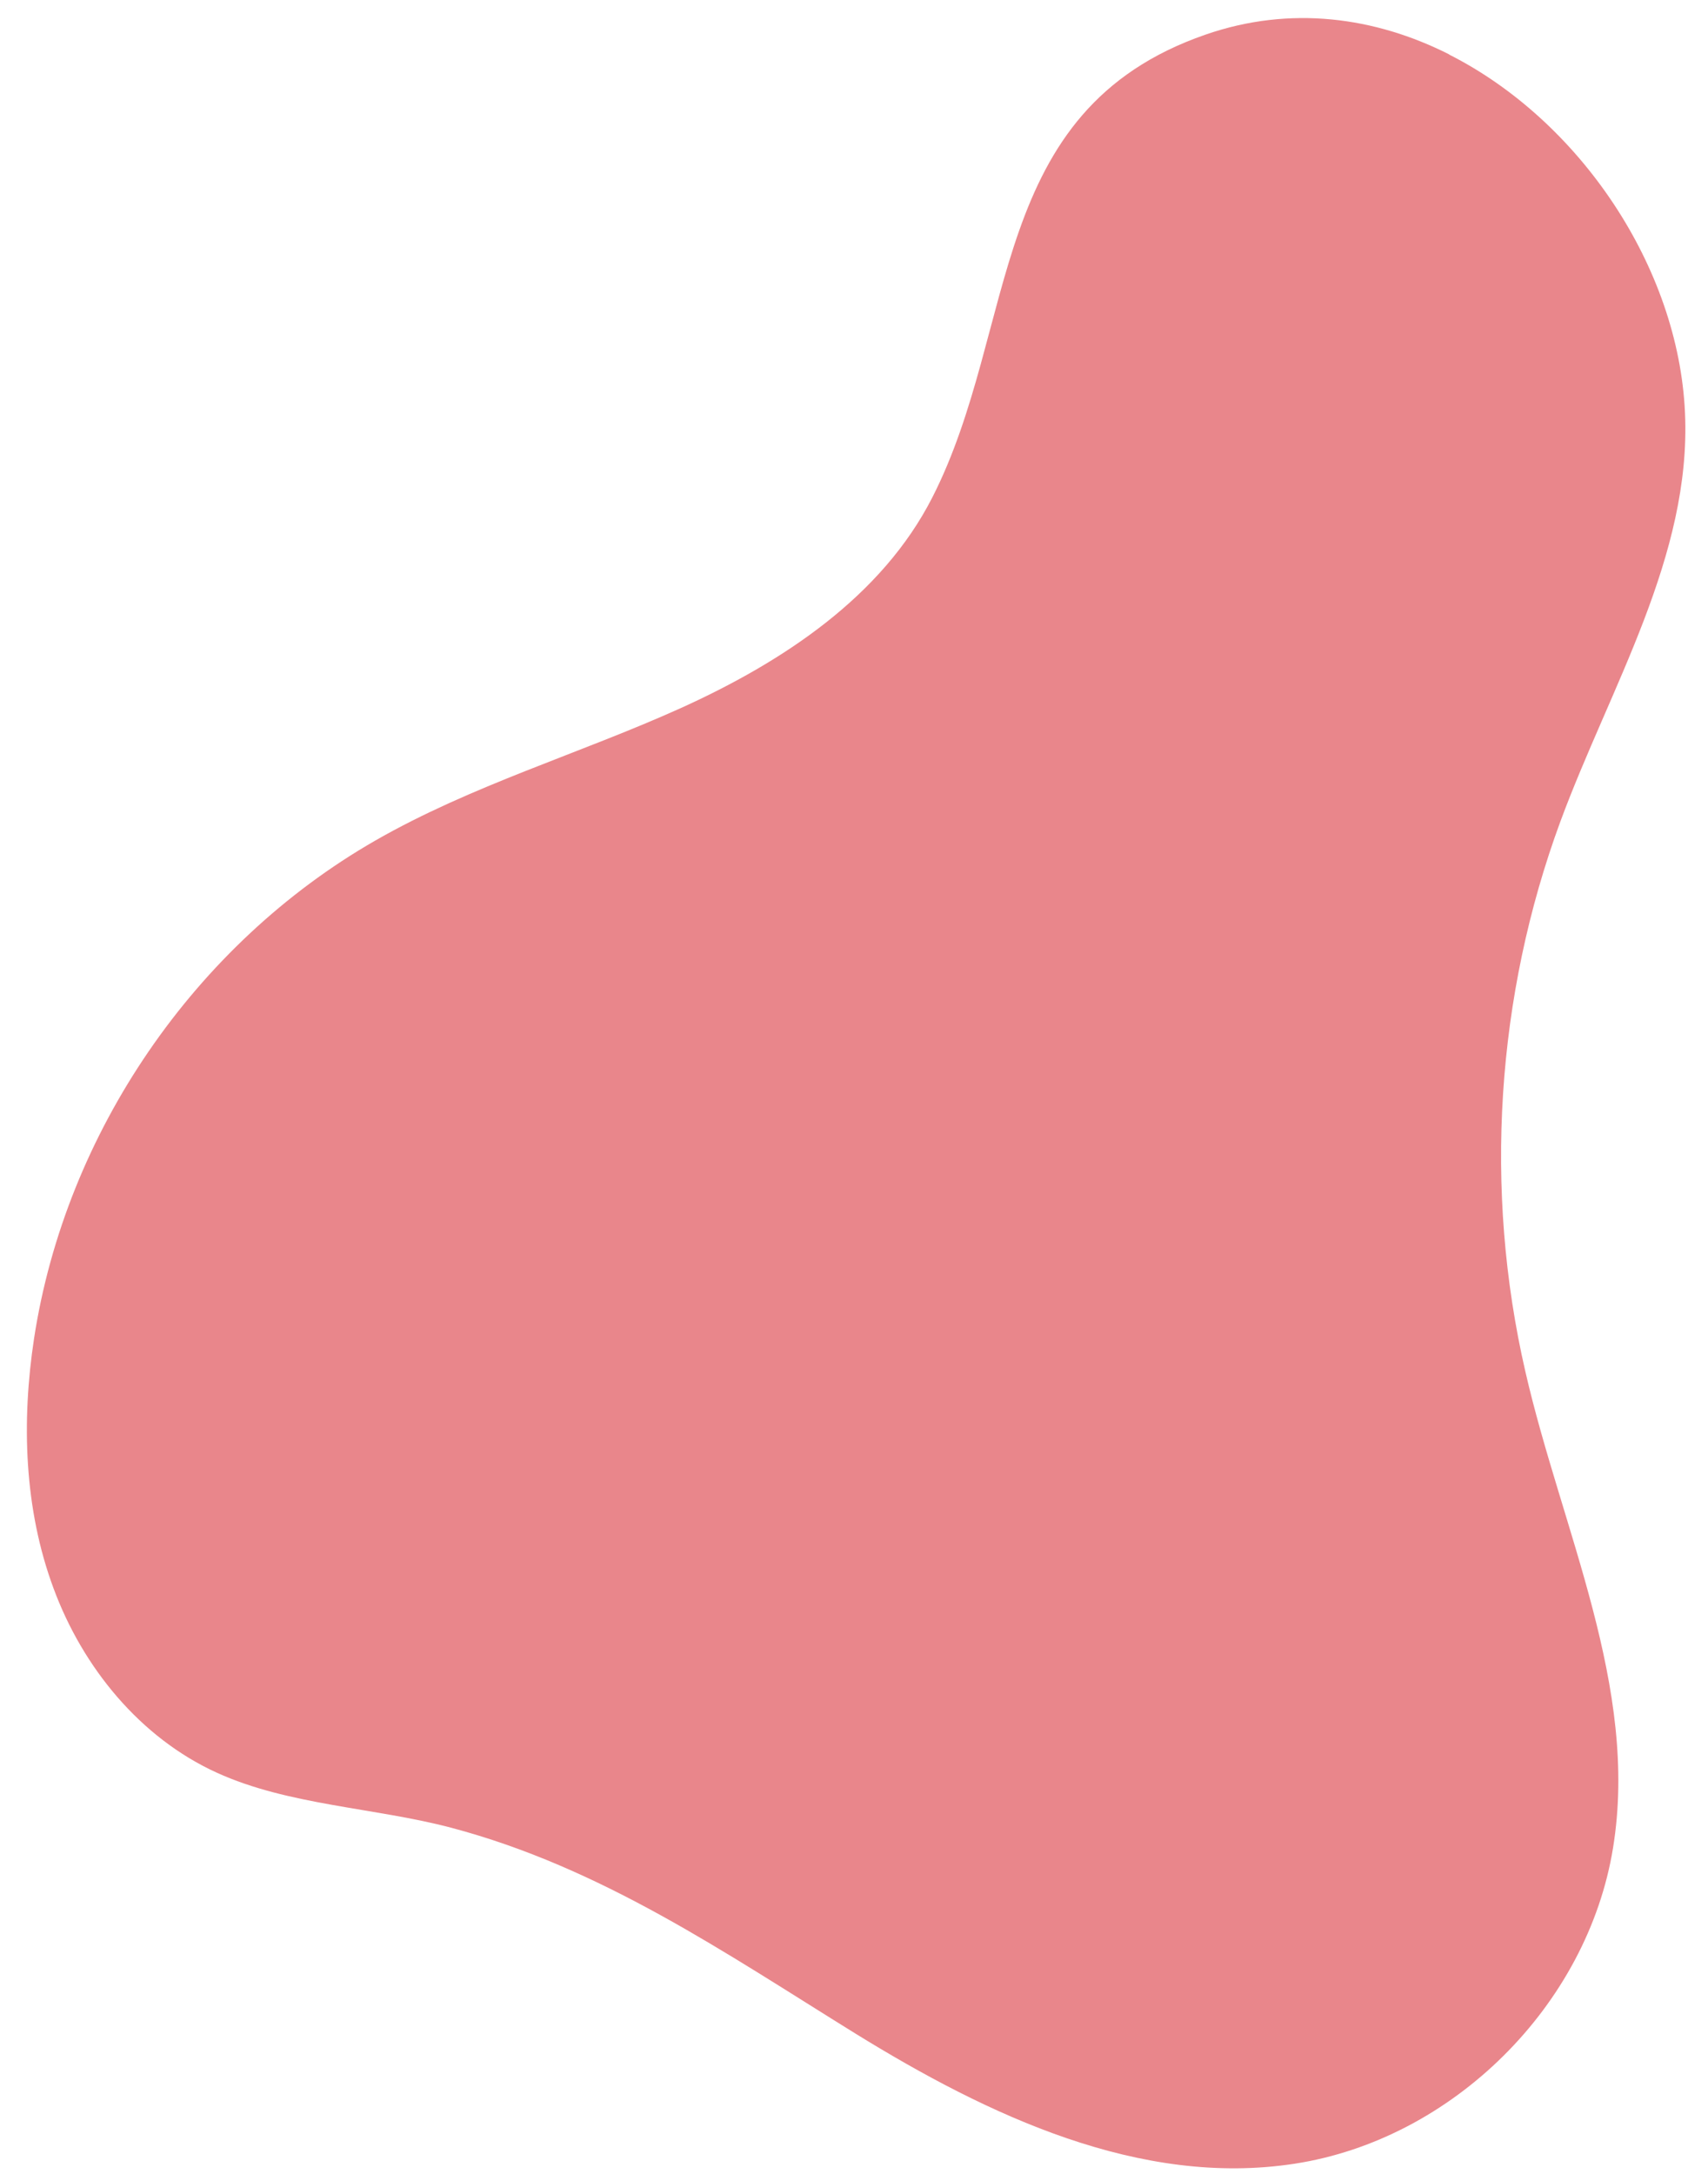 <?xml version="1.0" encoding="UTF-8"?>
<svg id="Livello_1" data-name="Livello 1" xmlns="http://www.w3.org/2000/svg" xmlns:xlink="http://www.w3.org/1999/xlink" version="1.1" viewBox="0 0 942.7 1200">
  <defs>
    <style>
      .cls-1 {
        clip-path: url(#clippath);
      }

      .cls-2 {
        fill: none;
      }

      .cls-2, .cls-3 {
        stroke-width: 0px;
      }

      .cls-4 {
        clip-path: url(#clippath-1);
      }

      .cls-5 {
        clip-path: url(#clippath-2);
      }

      .cls-3 {
        fill: #e9868b;
      }
    </style>
    <clipPath id="clippath">
      <rect class="cls-2" x="14.3" y="9.3" width="917.3" height="1188"/>
    </clipPath>
    <clipPath id="clippath-1">
      <rect class="cls-2" x="-127.4" y="140.7" width="1207" height="902" transform="translate(-146.3 1027) rotate(-86.1)"/>
    </clipPath>
    <clipPath id="clippath-2">
      <rect class="cls-2" x="-127.4" y="140.7" width="1207" height="902" transform="translate(-146.3 1027) rotate(-86.1)"/>
    </clipPath>
  </defs>
  <g class="cls-1">
    <g class="cls-4">
      <g class="cls-5">
        <path class="cls-3" d="M800,30.1c-41.1-20.8-87.9-27.2-134.6-11-121.2,41.9-102.8,161.2-150.8,255.4-27.9,54.8-82.6,90.8-138.6,116.2-56,25.3-115.7,42.7-169,73.3-99.6,57.2-170.8,161.2-188.2,274.7-7,46-5.5,94.1,10.7,137.8,16.1,43.7,47.8,82.6,90.2,101.9,39.5,18,87,19.2,129.1,30.3,83.2,22,151.2,69,223.4,113.7,73.2,45.2,157.2,84.9,242.3,71.8,87.2-13.4,161.7-87.3,175.8-174.4,14.4-88.7-28.3-175.2-48.4-262.8-23.1-100.3-16.2-207.3,19.4-303.8,27.5-74.3,72.3-146.3,68.7-225.4-3.6-80.3-58-161.2-130.2-197.7"/>
      </g>
    </g>
  </g>
</svg>